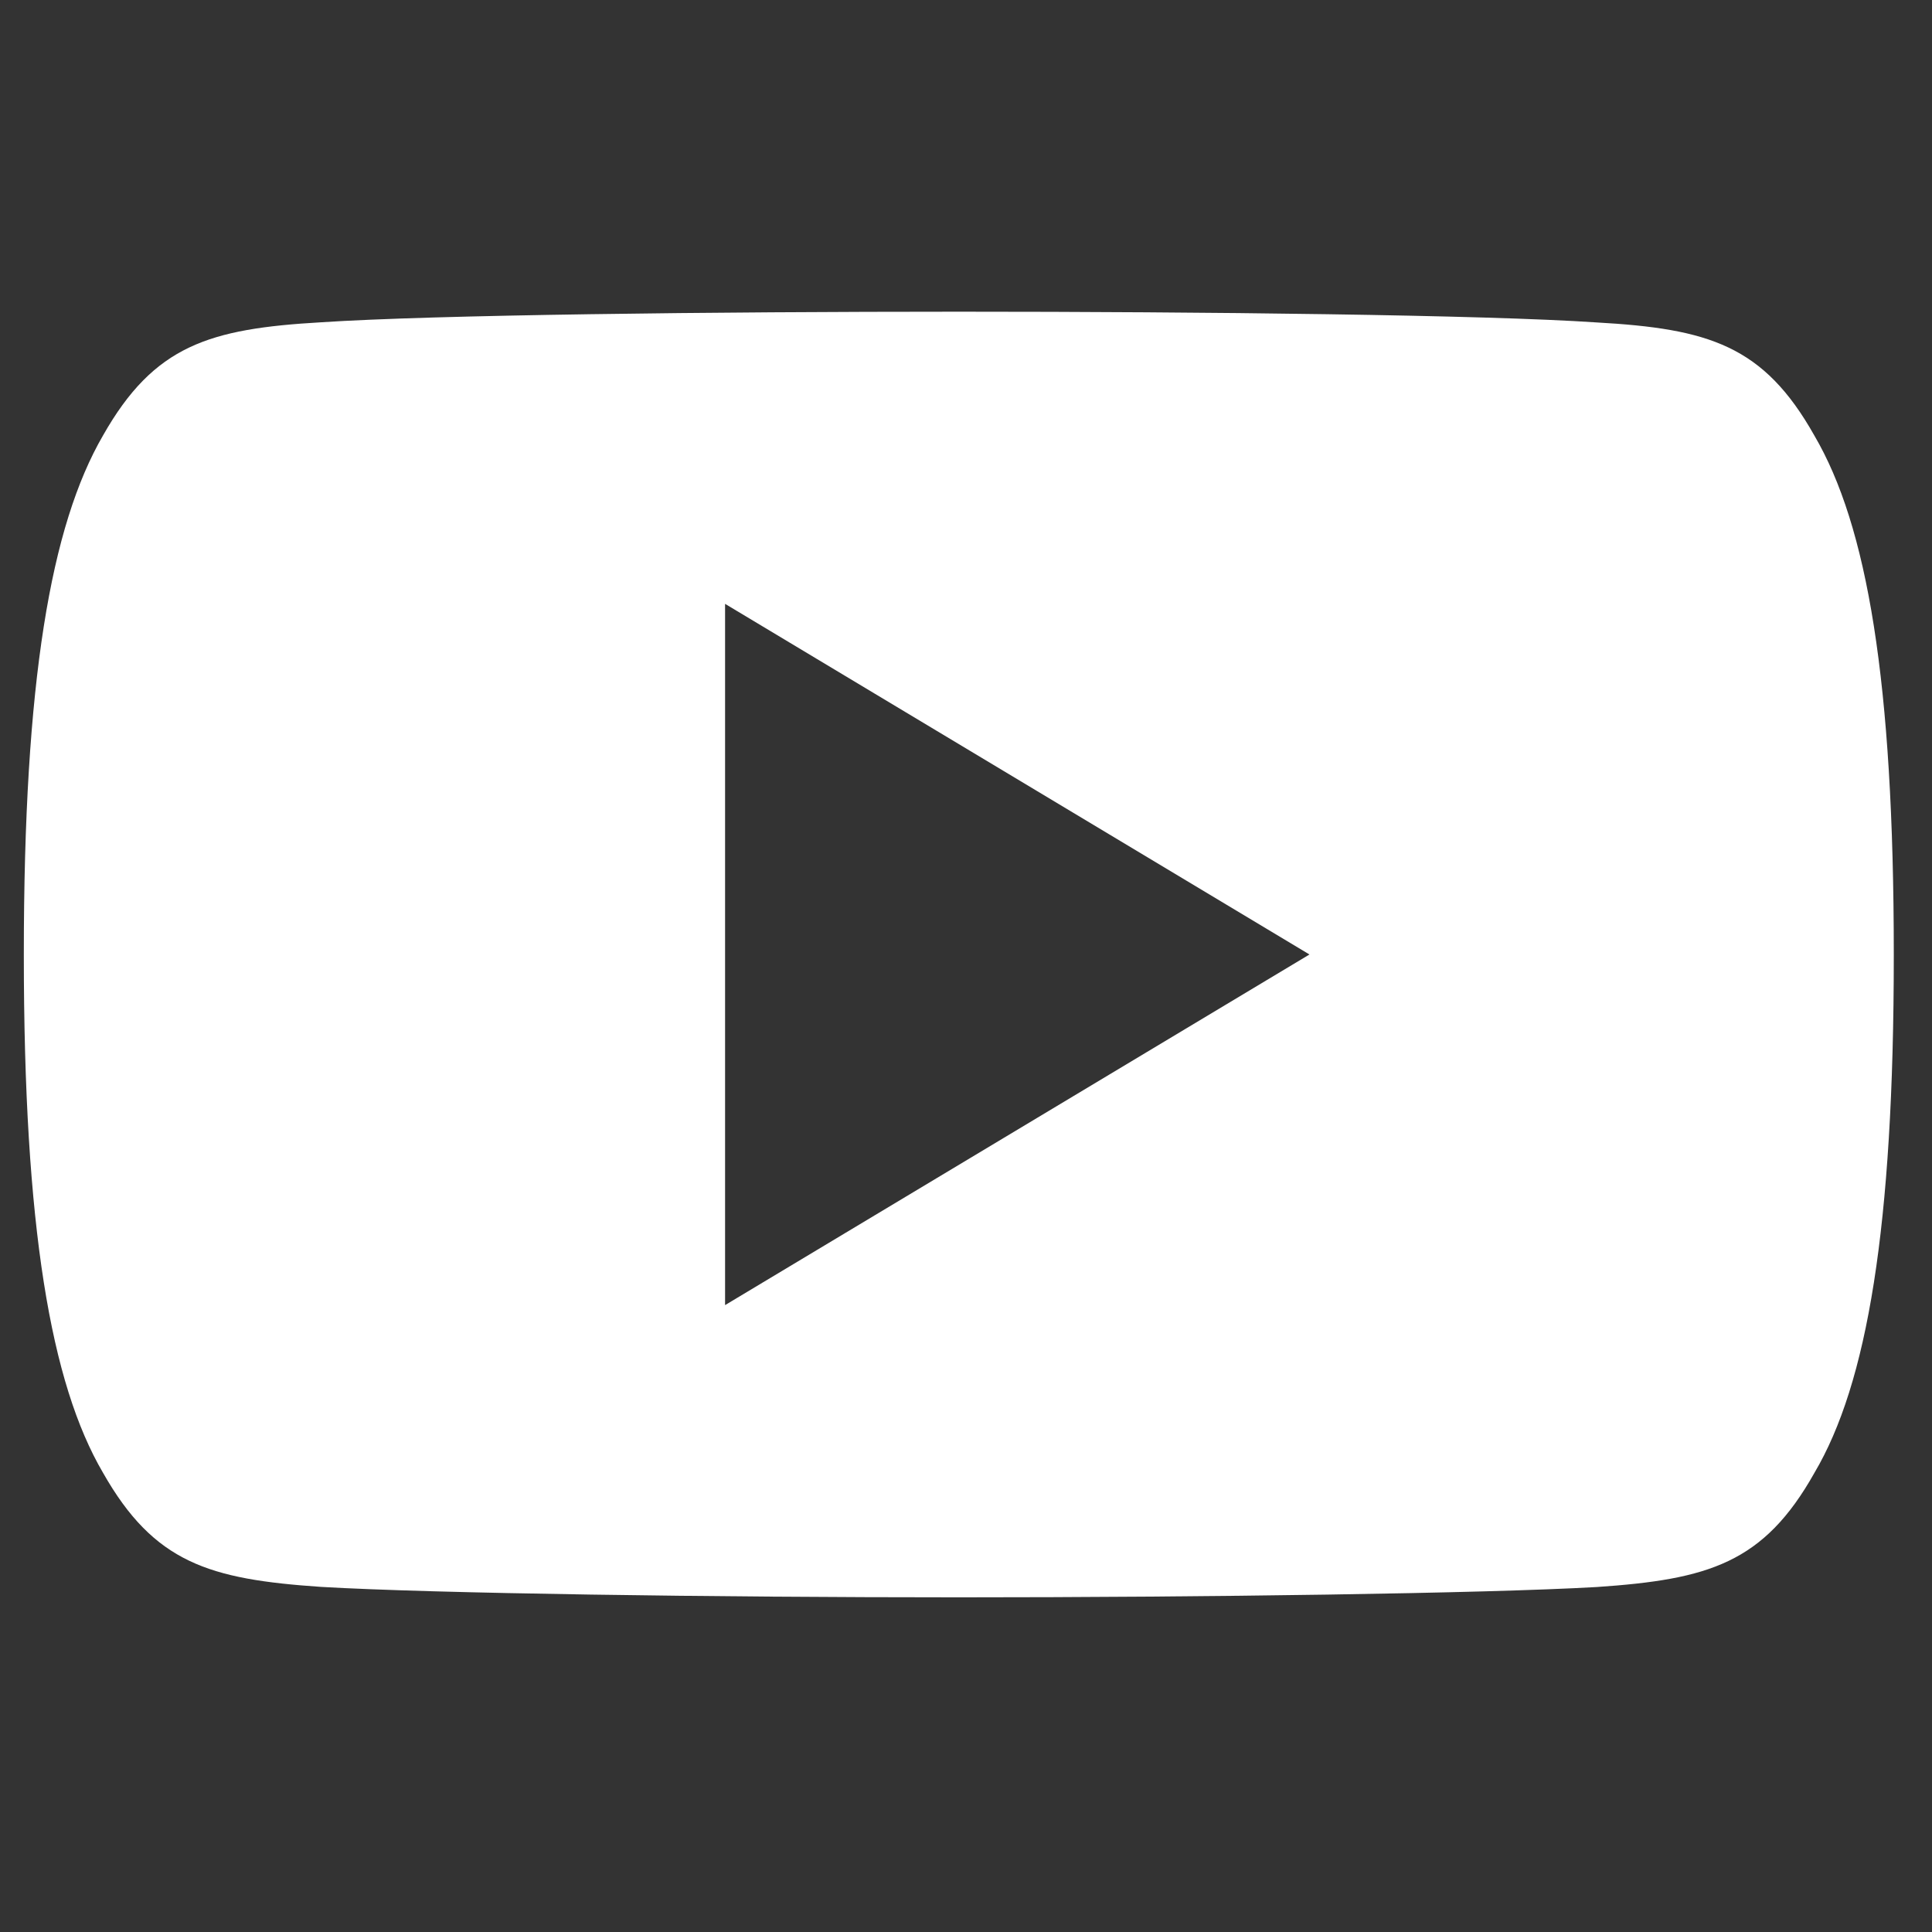 <svg width="27" height="27" viewBox="0 0 27 27" fill="none" xmlns="http://www.w3.org/2000/svg">
<rect x="0" y="0" width="27" height="27" fill="#333333" stroke="none"/>
<path fill-rule="evenodd" clip-rule="evenodd" d="M22.311 4.506C23.878 4.594 24.647 4.826 25.356 6.087C26.094 7.346 26.466 9.516 26.466 13.336V13.341V13.349C26.466 17.151 26.094 19.337 25.357 20.583C24.649 21.844 23.879 22.073 22.313 22.179C20.747 22.269 16.812 22.323 13.403 22.323C9.988 22.323 6.051 22.269 4.487 22.177C2.924 22.071 2.154 21.842 1.439 20.581C0.709 19.335 0.333 17.15 0.333 13.347V13.344V13.339V13.334C0.333 9.516 0.709 7.346 1.439 6.087C2.154 4.825 2.925 4.594 4.488 4.504C6.051 4.4 9.988 4.356 13.403 4.356C16.812 4.356 20.747 4.4 22.311 4.506ZM10.133 8.439V18.239L18.3 13.339L10.133 8.439Z" fill="white"/>
</svg>
